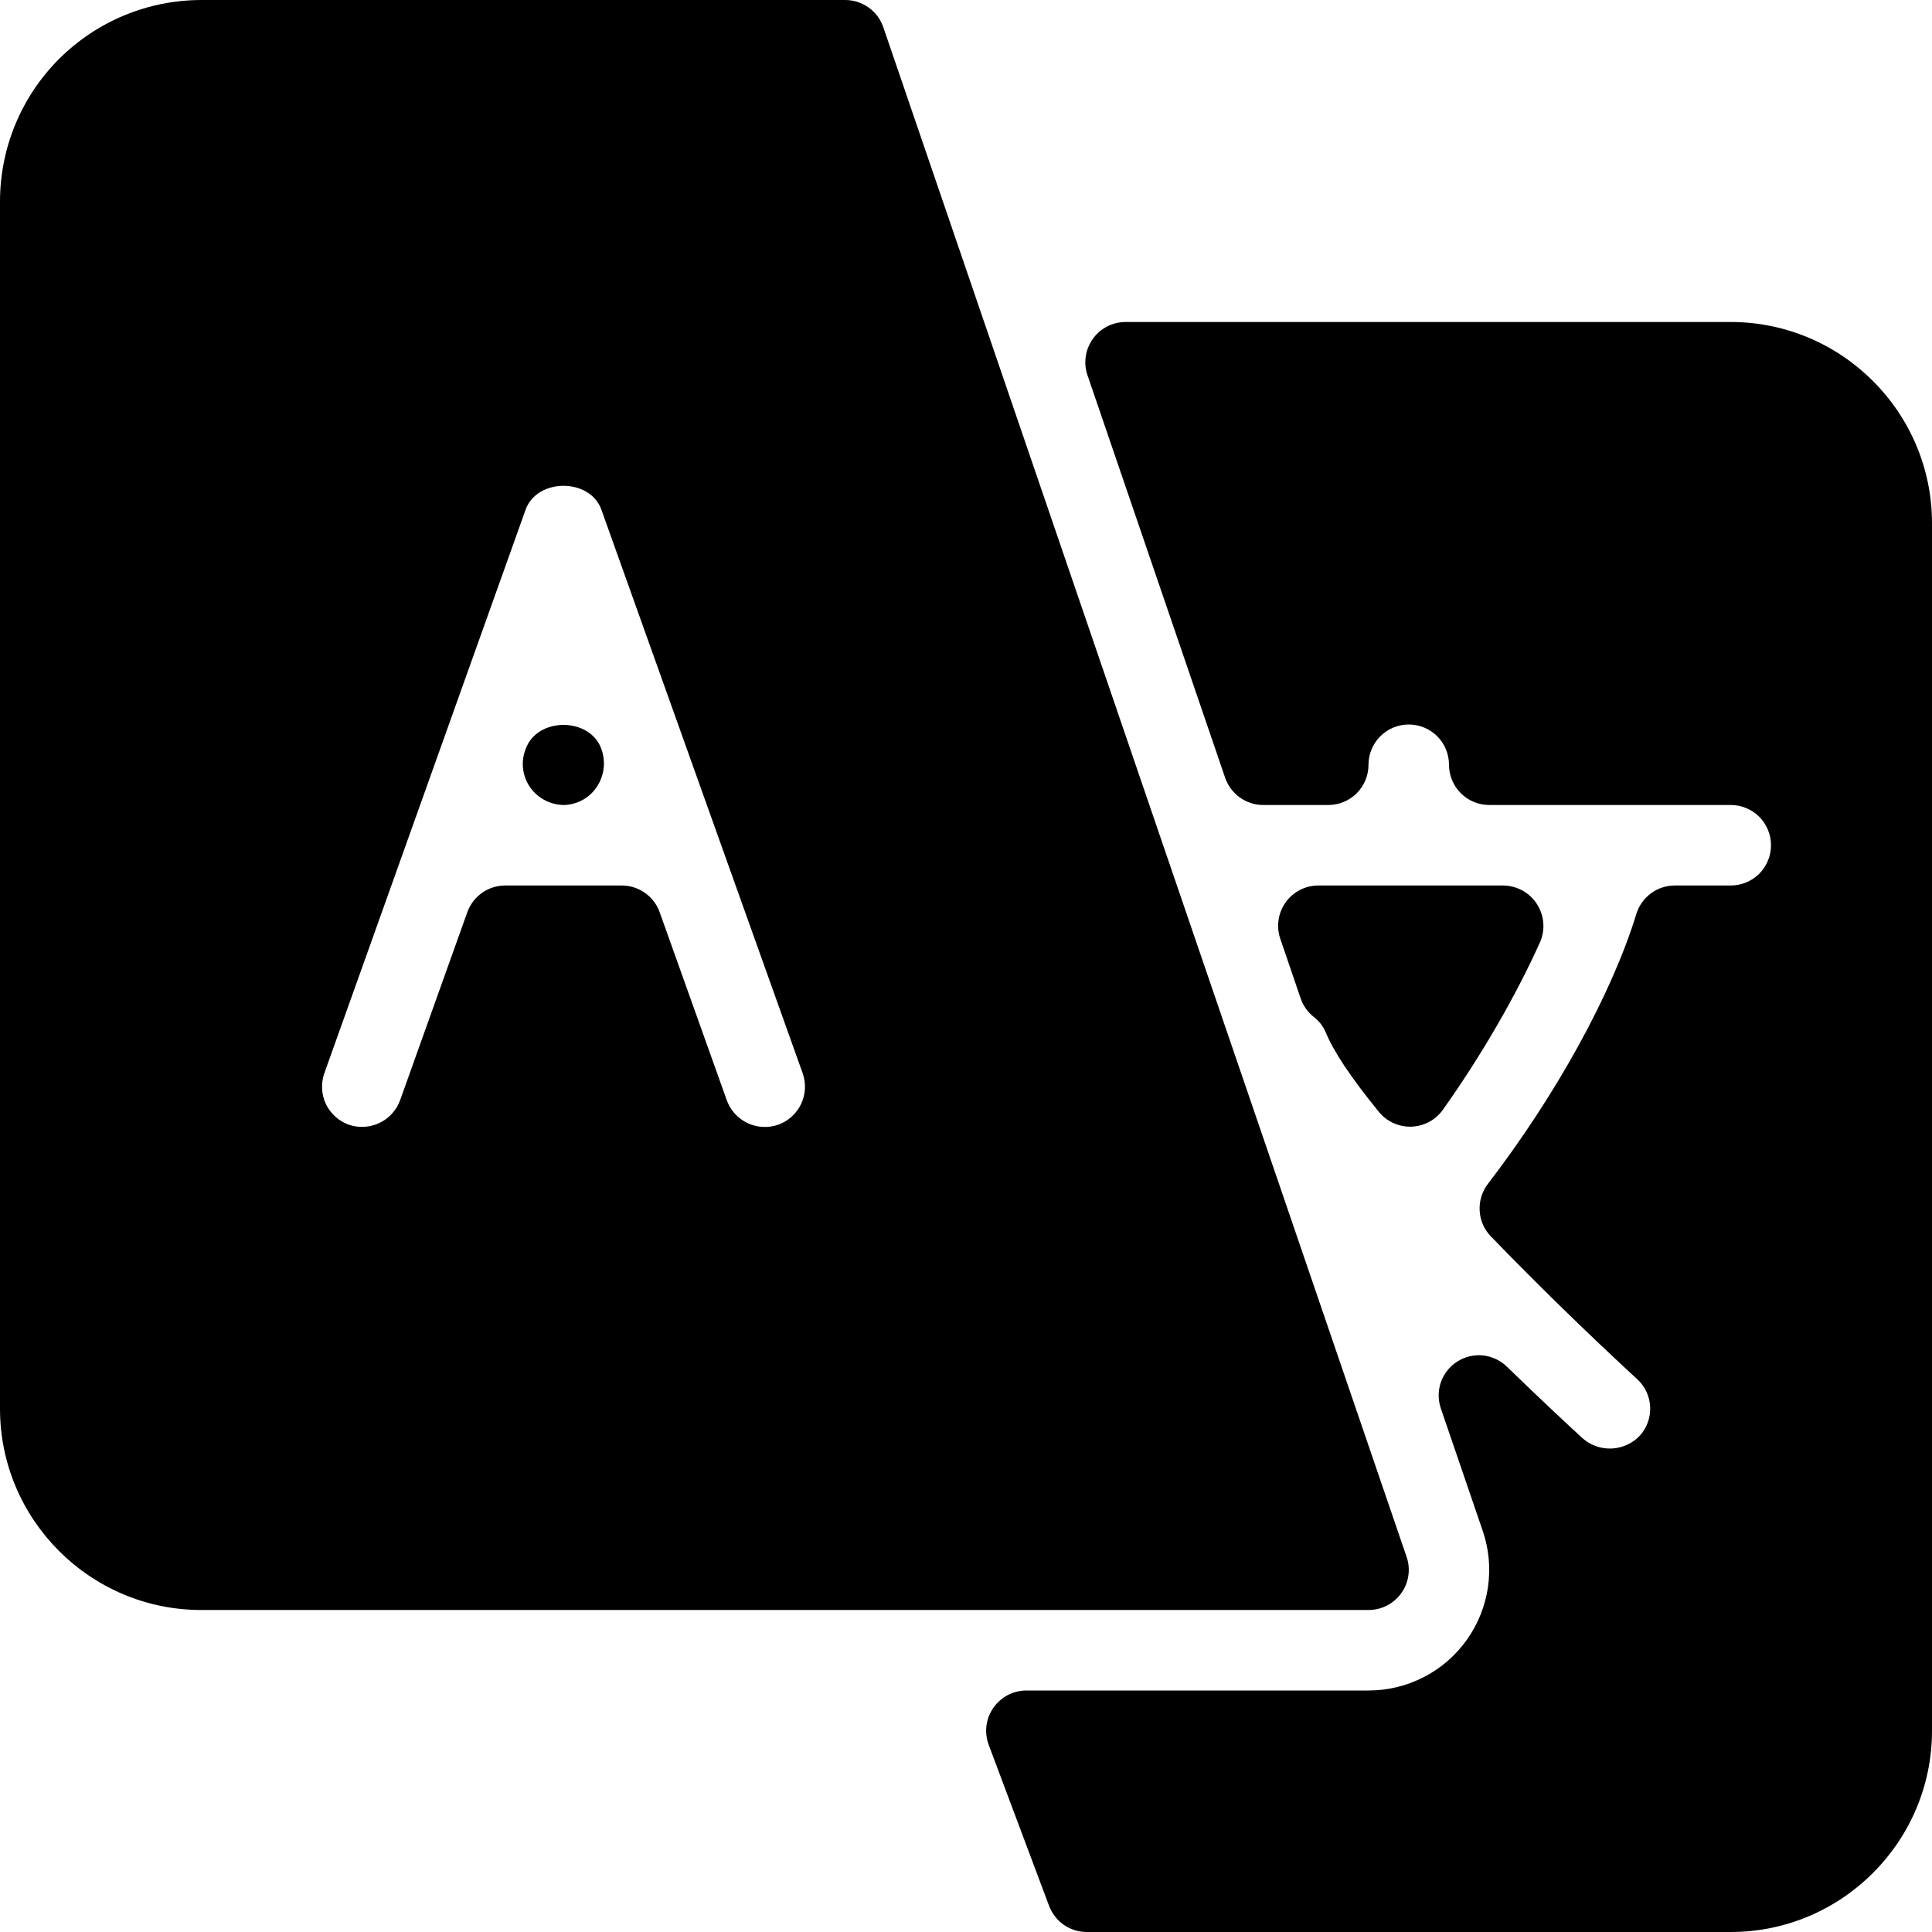 <svg width="24" height="24" viewBox="0 0 24 24" fill="none" xmlns="http://www.w3.org/2000/svg">
<path d="M7.01 10C7.091 9.997 7.17 9.975 7.24 9.936C7.311 9.896 7.371 9.84 7.415 9.773C7.46 9.704 7.489 9.626 7.499 9.544C7.508 9.462 7.498 9.379 7.47 9.302C7.326 8.906 6.674 8.906 6.531 9.302L6.521 9.329C6.495 9.405 6.488 9.487 6.5 9.566C6.512 9.646 6.543 9.722 6.59 9.787C6.638 9.853 6.702 9.907 6.775 9.944C6.848 9.981 6.928 10 7.01 10Z" fill="black"/>
<path d="M17.407 19.791C17.453 19.727 17.484 19.652 17.495 19.573C17.507 19.494 17.499 19.414 17.473 19.339L10.973 0.339C10.939 0.24 10.876 0.154 10.791 0.094C10.706 0.033 10.604 7.72001e-05 10.5 0L2.5 0C1.837 0.001 1.202 0.264 0.733 0.733C0.264 1.202 0.001 1.837 0 2.5L0 17.5C0 18.878 1.122 20 2.5 20H17C17.08 20 17.158 19.981 17.229 19.945C17.3 19.908 17.361 19.856 17.407 19.791ZM4.029 13.332L6.529 6.332C6.671 5.936 7.33 5.936 7.471 6.332L9.971 13.332C10.015 13.457 10.008 13.594 9.952 13.714C9.895 13.833 9.793 13.926 9.669 13.971C9.544 14.015 9.407 14.008 9.287 13.952C9.167 13.895 9.074 13.793 9.029 13.669L8.195 11.333C8.161 11.236 8.097 11.151 8.012 11.092C7.928 11.032 7.827 11 7.724 11H6.276C6.173 11 6.072 11.032 5.988 11.091C5.904 11.151 5.84 11.235 5.805 11.332L4.97 13.668C4.925 13.792 4.832 13.894 4.713 13.95C4.593 14.007 4.456 14.014 4.331 13.971C4.207 13.926 4.105 13.833 4.048 13.714C3.992 13.594 3.985 13.457 4.029 13.332ZM16.312 12.626C16.377 12.674 16.429 12.738 16.463 12.811C16.562 13.056 16.773 13.374 17.127 13.81C17.174 13.868 17.233 13.915 17.3 13.947C17.368 13.979 17.441 13.996 17.516 13.996H17.532C17.609 13.993 17.684 13.973 17.753 13.937C17.82 13.9 17.879 13.849 17.924 13.786C18.4 13.116 18.828 12.377 19.13 11.706C19.164 11.63 19.178 11.546 19.171 11.463C19.165 11.38 19.137 11.3 19.092 11.23C19.047 11.16 18.985 11.102 18.912 11.062C18.838 11.022 18.756 11.001 18.673 11H16.377C16.297 11 16.219 11.019 16.149 11.055C16.078 11.092 16.017 11.144 15.971 11.209C15.925 11.274 15.894 11.348 15.883 11.427C15.871 11.505 15.878 11.586 15.904 11.661L16.157 12.402C16.187 12.49 16.241 12.567 16.312 12.626Z" fill="black"/>
<path d="M21.5 4H13.982C13.903 4 13.824 4.019 13.754 4.055C13.683 4.092 13.622 4.144 13.576 4.209C13.53 4.274 13.499 4.348 13.488 4.427C13.476 4.506 13.483 4.586 13.509 4.661L15.219 9.661C15.289 9.864 15.479 10 15.692 10H16.5C16.633 10 16.76 9.947 16.854 9.854C16.947 9.76 17 9.633 17 9.5C17 9.367 17.053 9.24 17.147 9.146C17.24 9.053 17.367 9 17.5 9C17.633 9 17.76 9.053 17.854 9.146C17.947 9.24 18 9.367 18 9.5C18 9.633 18.053 9.76 18.147 9.854C18.24 9.947 18.367 10 18.5 10H21.5C21.633 10 21.76 10.053 21.854 10.146C21.947 10.24 22 10.367 22 10.5C22 10.633 21.947 10.76 21.854 10.854C21.76 10.947 21.633 11 21.5 11H20.805C20.698 11 20.594 11.034 20.508 11.098C20.422 11.162 20.358 11.252 20.327 11.354C20.024 12.343 19.335 13.596 18.483 14.707C18.41 14.802 18.374 14.92 18.381 15.04C18.387 15.16 18.437 15.273 18.52 15.359C19.109 15.967 19.715 16.558 20.337 17.132C20.386 17.176 20.425 17.23 20.453 17.289C20.48 17.348 20.496 17.413 20.499 17.478C20.502 17.544 20.492 17.609 20.469 17.671C20.447 17.732 20.413 17.789 20.368 17.837C20.277 17.932 20.152 17.988 20.021 17.994C19.889 18 19.76 17.955 19.661 17.868C19.497 17.718 19.149 17.395 18.722 16.98C18.642 16.901 18.537 16.851 18.425 16.838C18.313 16.826 18.2 16.852 18.104 16.913C18.009 16.973 17.936 17.064 17.899 17.171C17.862 17.277 17.863 17.393 17.9 17.5L18.418 19.014C18.496 19.24 18.518 19.481 18.484 19.717C18.449 19.953 18.359 20.178 18.22 20.372C18.082 20.566 17.899 20.725 17.686 20.834C17.474 20.943 17.239 21 17 21H12.75C12.669 21 12.59 21.02 12.518 21.057C12.447 21.095 12.386 21.149 12.34 21.215C12.294 21.281 12.264 21.358 12.254 21.438C12.244 21.518 12.254 21.599 12.282 21.675L13.032 23.675C13.068 23.77 13.132 23.853 13.215 23.911C13.299 23.969 13.398 24 13.5 24H21.5C22.878 24 24 22.878 24 21.5V6.5C24 5.122 22.878 4 21.5 4Z" fill="black"/>
</svg>
